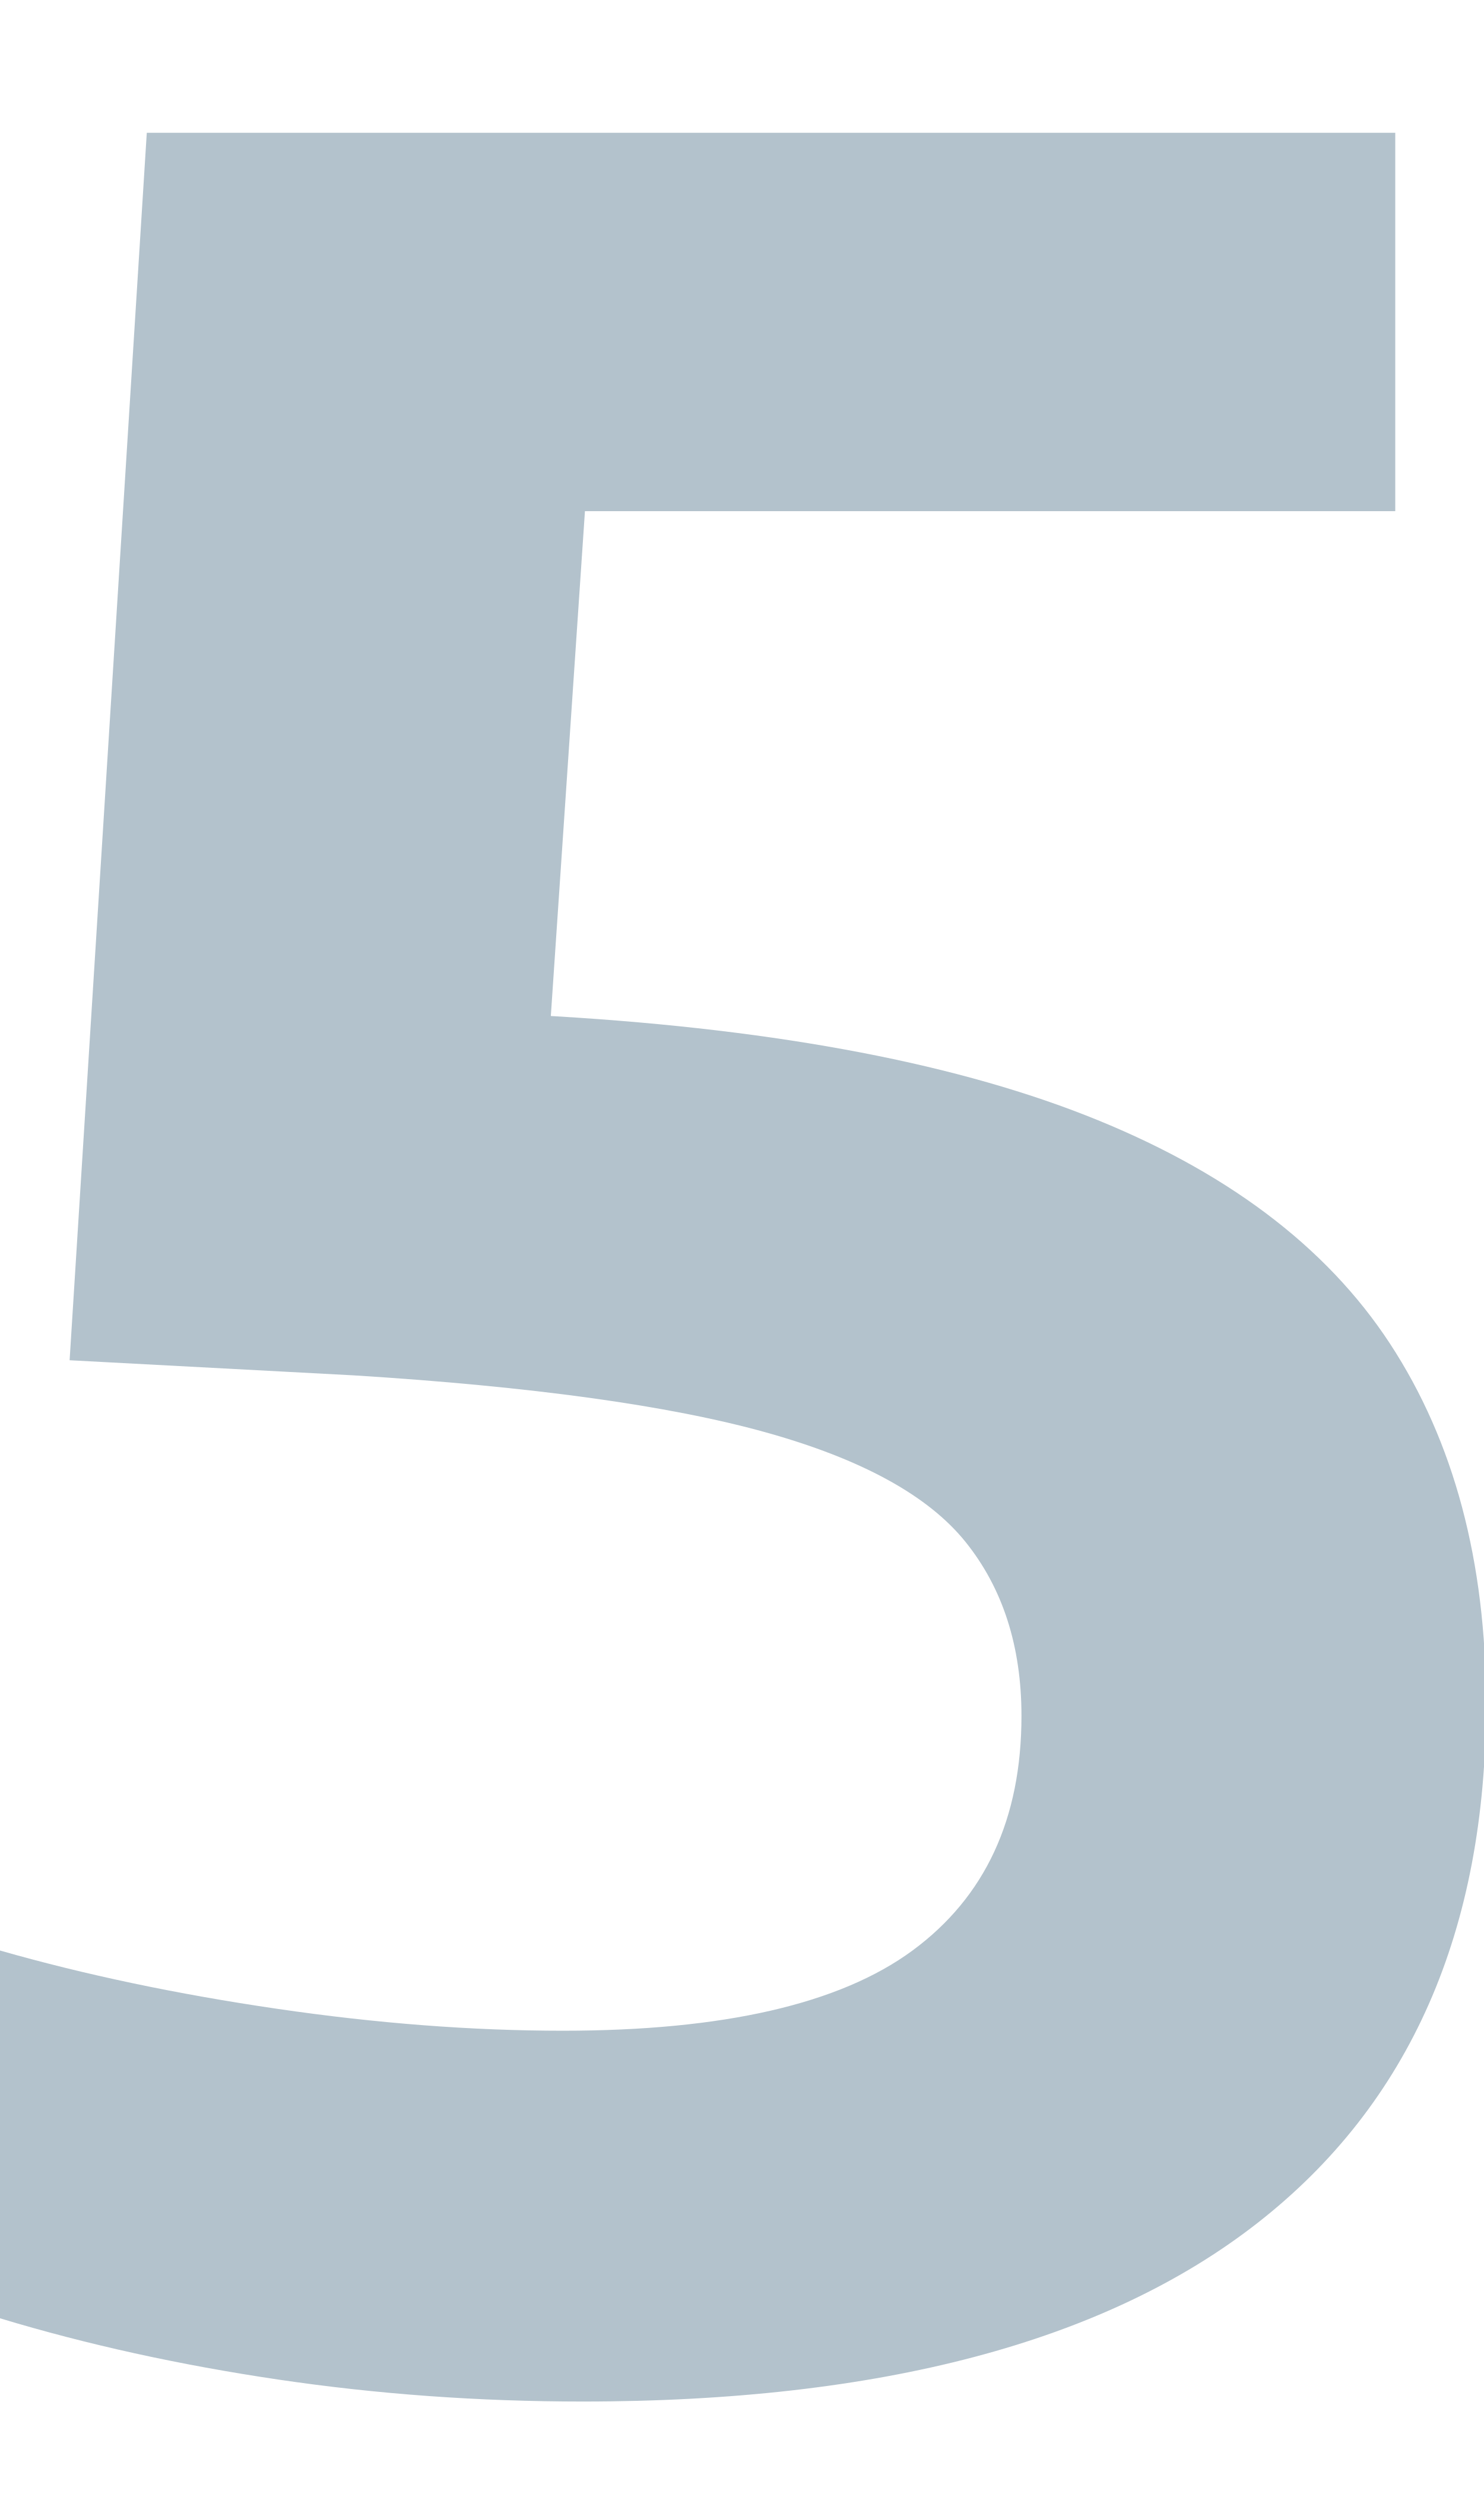 <svg width="152" height="256" viewBox="0 0 152 256" fill="none" xmlns="http://www.w3.org/2000/svg">
<g clip-path="url(#clip0_55_18)">
<path opacity="0.3" d="M59.675 245.945C49.032 245.945 38.647 245.196 28.52 243.697C18.393 242.199 8.887 240.107 0 237.42V199.755C8.68 202.235 18.135 204.224 28.365 205.722C38.595 207.221 48.36 207.97 57.66 207.97C74.09 207.97 86.025 205.232 93.465 199.755C100.905 194.278 104.625 186.27 104.625 175.73C104.625 168.6 102.713 162.658 98.89 157.905C95.067 153.152 88.221 149.406 78.353 146.667C68.484 143.929 54.457 141.992 36.27 140.855L7.13 139.305L15.035 13.6H142.91V52.35H39.37L61.38 30.65L55.335 120.085L25.885 102.26L54.87 103.965C78.12 105.205 96.875 108.615 111.135 114.195C125.395 119.775 135.806 127.577 142.367 137.6C148.929 147.623 152.21 159.92 152.21 174.49C152.21 197.74 144.408 215.462 128.805 227.655C113.202 239.848 90.158 245.945 59.675 245.945Z" fill="#003254"/>
</g>
<defs>
<clipPath id="clip0_55_18">
<rect width="152" height="256" fill="white"/>
</clipPath>
</defs>
</svg>
